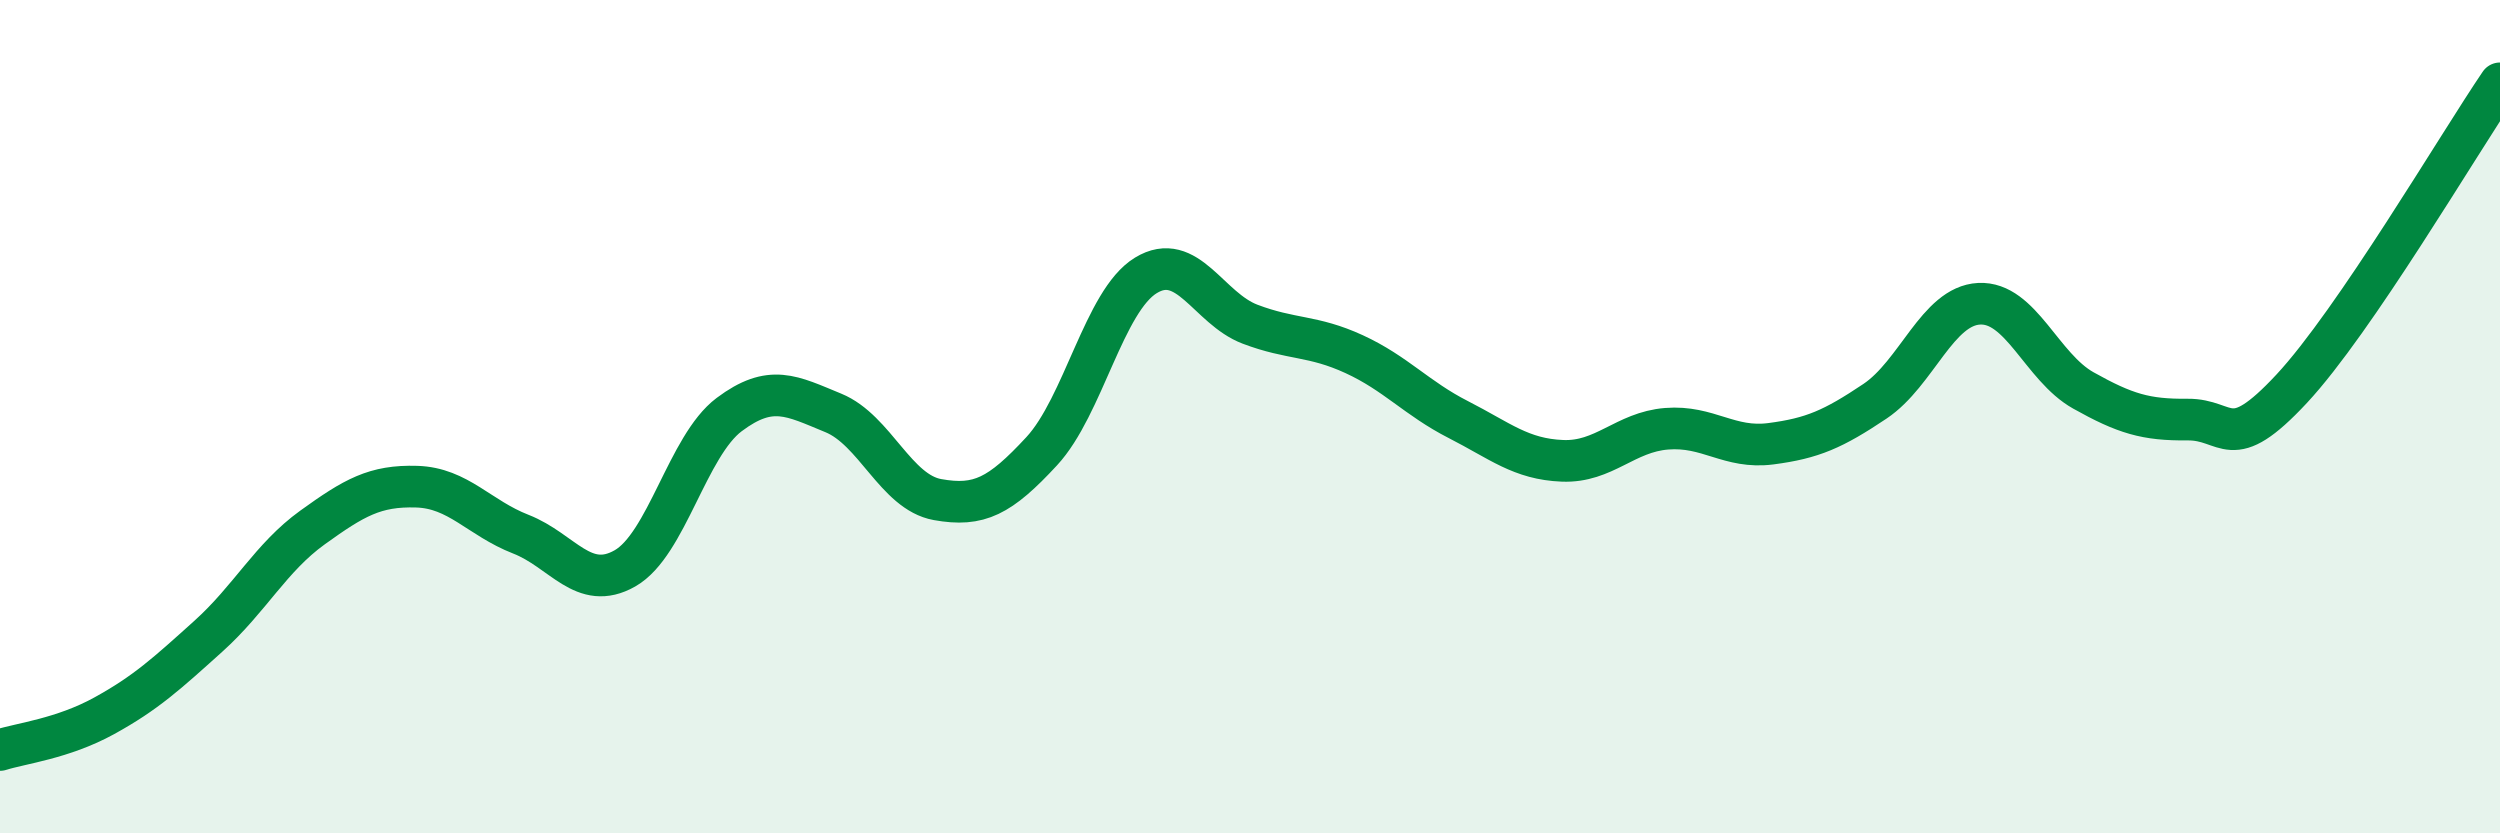 
    <svg width="60" height="20" viewBox="0 0 60 20" xmlns="http://www.w3.org/2000/svg">
      <path
        d="M 0,18 C 0.5,17.84 1.5,17.73 2.5,17.18 C 3.5,16.63 4,16.17 5,15.27 C 6,14.37 6.5,13.38 7.5,12.66 C 8.5,11.94 9,11.65 10,11.68 C 11,11.71 11.5,12.43 12.5,12.82 C 13.5,13.21 14,14.21 15,13.64 C 16,13.07 16.5,10.7 17.5,9.95 C 18.5,9.2 19,9.5 20,9.91 C 21,10.32 21.5,11.81 22.5,11.99 C 23.5,12.17 24,11.91 25,10.83 C 26,9.75 26.5,7.22 27.5,6.61 C 28.5,6 29,7.4 30,7.78 C 31,8.16 31.5,8.04 32.5,8.5 C 33.5,8.96 34,9.56 35,10.07 C 36,10.58 36.5,11.02 37.5,11.06 C 38.5,11.1 39,10.37 40,10.29 C 41,10.21 41.5,10.78 42.5,10.65 C 43.5,10.52 44,10.3 45,9.63 C 46,8.96 46.5,7.34 47.5,7.29 C 48.5,7.24 49,8.81 50,9.37 C 51,9.93 51.5,10.08 52.5,10.07 C 53.5,10.06 53.5,10.94 55,9.33 C 56.5,7.72 59,3.47 60,2L60 20L0 20Z"
        fill="#008740"
        opacity="0.1"
        stroke-linecap="round"
        stroke-linejoin="round"
      />
      <path
        d="M 0,18 C 0.5,17.84 1.5,17.73 2.5,17.18 C 3.5,16.63 4,16.17 5,15.27 C 6,14.37 6.5,13.38 7.5,12.66 C 8.5,11.94 9,11.65 10,11.68 C 11,11.71 11.5,12.43 12.5,12.82 C 13.5,13.21 14,14.21 15,13.64 C 16,13.07 16.5,10.7 17.5,9.95 C 18.5,9.2 19,9.5 20,9.91 C 21,10.32 21.5,11.81 22.5,11.99 C 23.5,12.17 24,11.91 25,10.83 C 26,9.75 26.5,7.22 27.5,6.61 C 28.5,6 29,7.4 30,7.78 C 31,8.16 31.5,8.04 32.5,8.5 C 33.5,8.96 34,9.56 35,10.07 C 36,10.58 36.5,11.02 37.5,11.06 C 38.5,11.1 39,10.37 40,10.29 C 41,10.21 41.5,10.78 42.5,10.65 C 43.5,10.52 44,10.3 45,9.63 C 46,8.96 46.5,7.34 47.5,7.29 C 48.5,7.24 49,8.81 50,9.37 C 51,9.93 51.5,10.08 52.5,10.07 C 53.5,10.06 53.5,10.94 55,9.33 C 56.5,7.72 59,3.47 60,2"
        stroke="#008740"
        stroke-width="1"
        fill="none"
        stroke-linecap="round"
        stroke-linejoin="round"
      />
    </svg>
  